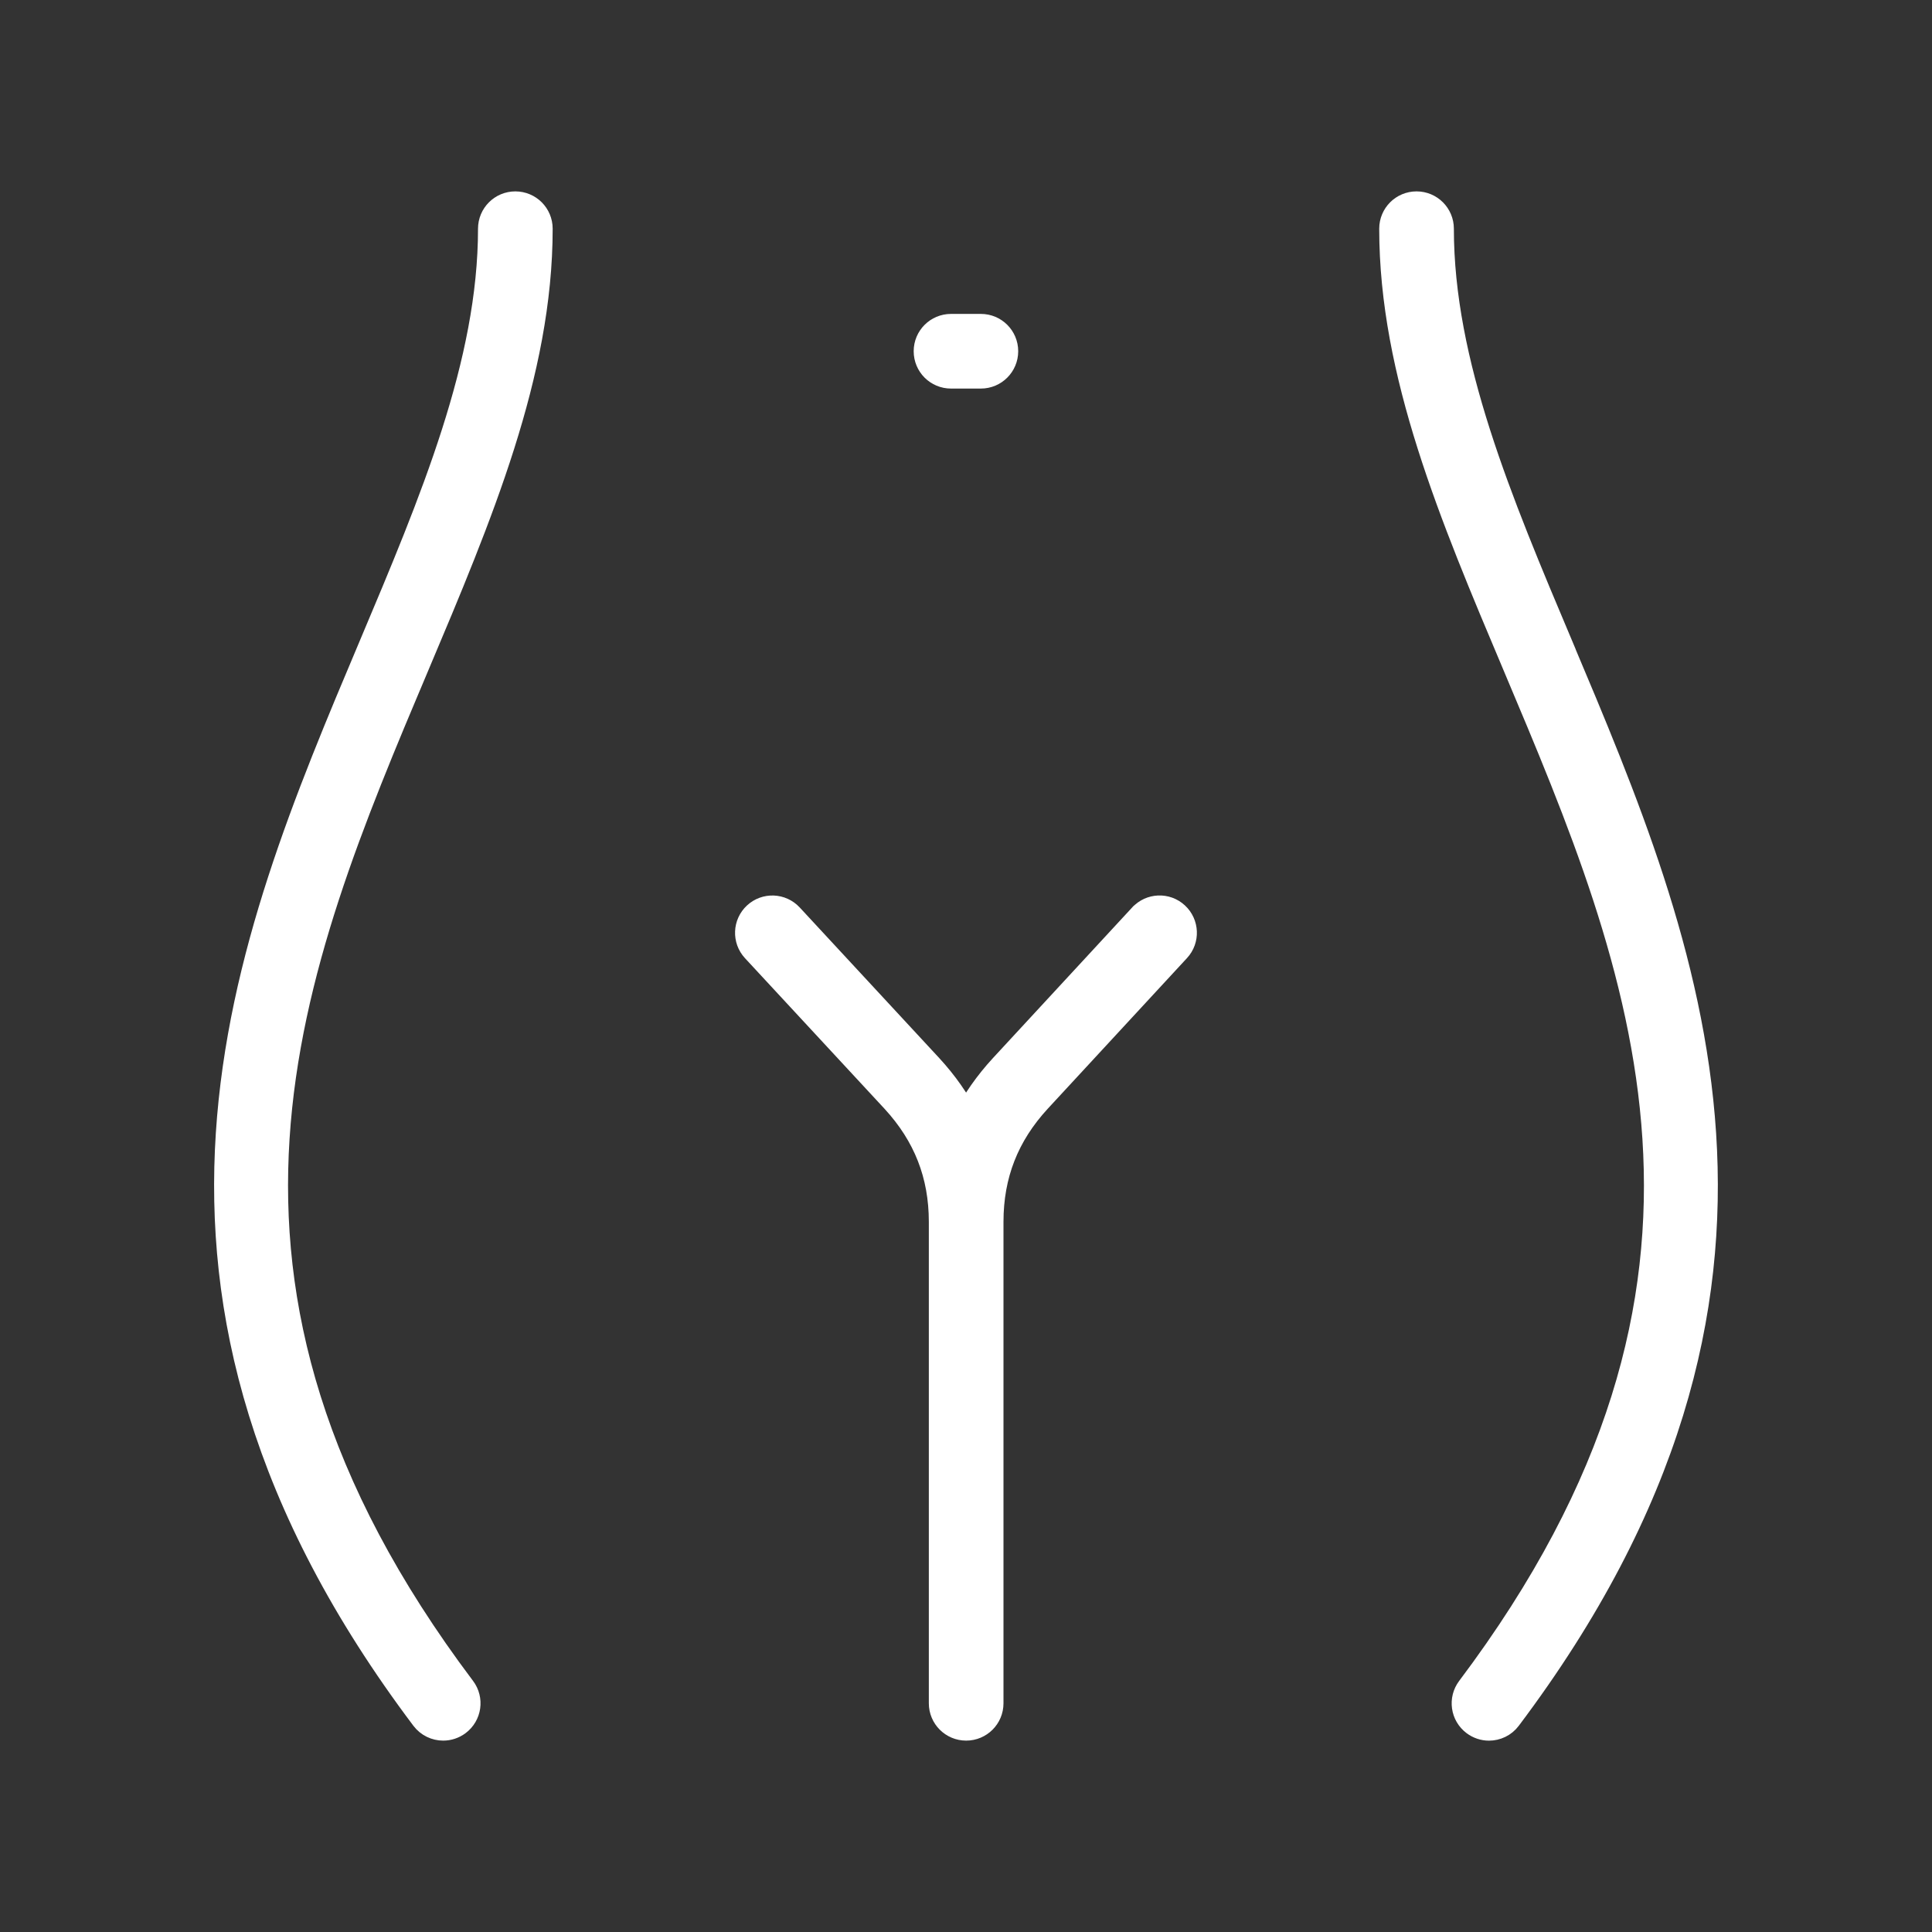 <svg viewBox="0 0 500 500" version="1.1" xmlns="http://www.w3.org/2000/svg" id="Turmeric">
  
  <rect x="0" y="0" width="500" height="500" fill="#333333" stroke="none"/>
  
  <defs>
    <style>
      .st0 {
        fill: #fff;
        stroke: #fff;
        stroke-miterlimit: 10;
        stroke-width: 7px;
      }

      .st1 {
        display: none;
        fill: #f37e80;
      }
    </style>
  </defs>
  <rect height="498.8" width="498.8" y=".6" x=".6" class="st1"></rect>
  <path d="M107.62,172.12c-33.12,78.46-67.35,159.59,12,264.99,2.05,2.72,1.5,6.58-1.22,8.62-1.11.83-2.41,1.24-3.7,1.24-1.87,0-3.71-.85-4.92-2.45-83.61-111.07-46.37-199.32-13.5-277.19,15.91-37.69,30.93-73.29,30.93-108.14,0-3.4,2.75-6.16,6.16-6.16s6.16,2.75,6.16,6.16c0,37.35-15.5,74.06-31.9,112.94h0ZM403.7,167.35c-15.91-37.69-30.94-73.3-30.94-108.16,0-3.4-2.75-6.16-6.16-6.16s-6.16,2.75-6.16,6.16c0,37.36,15.5,74.08,31.92,112.96,33.12,78.46,67.36,159.58-11.93,264.97-2.05,2.72-1.5,6.58,1.22,8.62,1.11.83,2.41,1.24,3.69,1.24,1.87,0,3.72-.85,4.92-2.45,83.56-111.06,46.3-199.3,13.43-277.17h0ZM295.56,237.24l-36.05,39c-3.88,4.22-7.05,8.73-9.49,13.53-2.45-4.81-5.61-9.33-9.5-13.55l-36.12-38.99c-2.31-2.49-6.2-2.65-8.7-.33-2.49,2.31-2.64,6.2-.33,8.7l36.12,38.98c8.33,9.05,12.39,19.4,12.39,31.64v124.59c0,3.4,2.75,6.16,6.16,6.16s6.16-2.75,6.16-6.16v-124.61c0-12.24,4.05-22.59,12.38-31.63l36.04-38.99c2.31-2.49,2.15-6.39-.35-8.7-2.49-2.31-6.39-2.15-8.69.35ZM246.12,97.06h7.73c3.4,0,6.16-2.75,6.16-6.16s-2.75-6.16-6.16-6.16h-7.73c-3.4,0-6.16,2.75-6.16,6.16s2.75,6.16,6.16,6.16h0Z" class="st0"></path>
</svg>